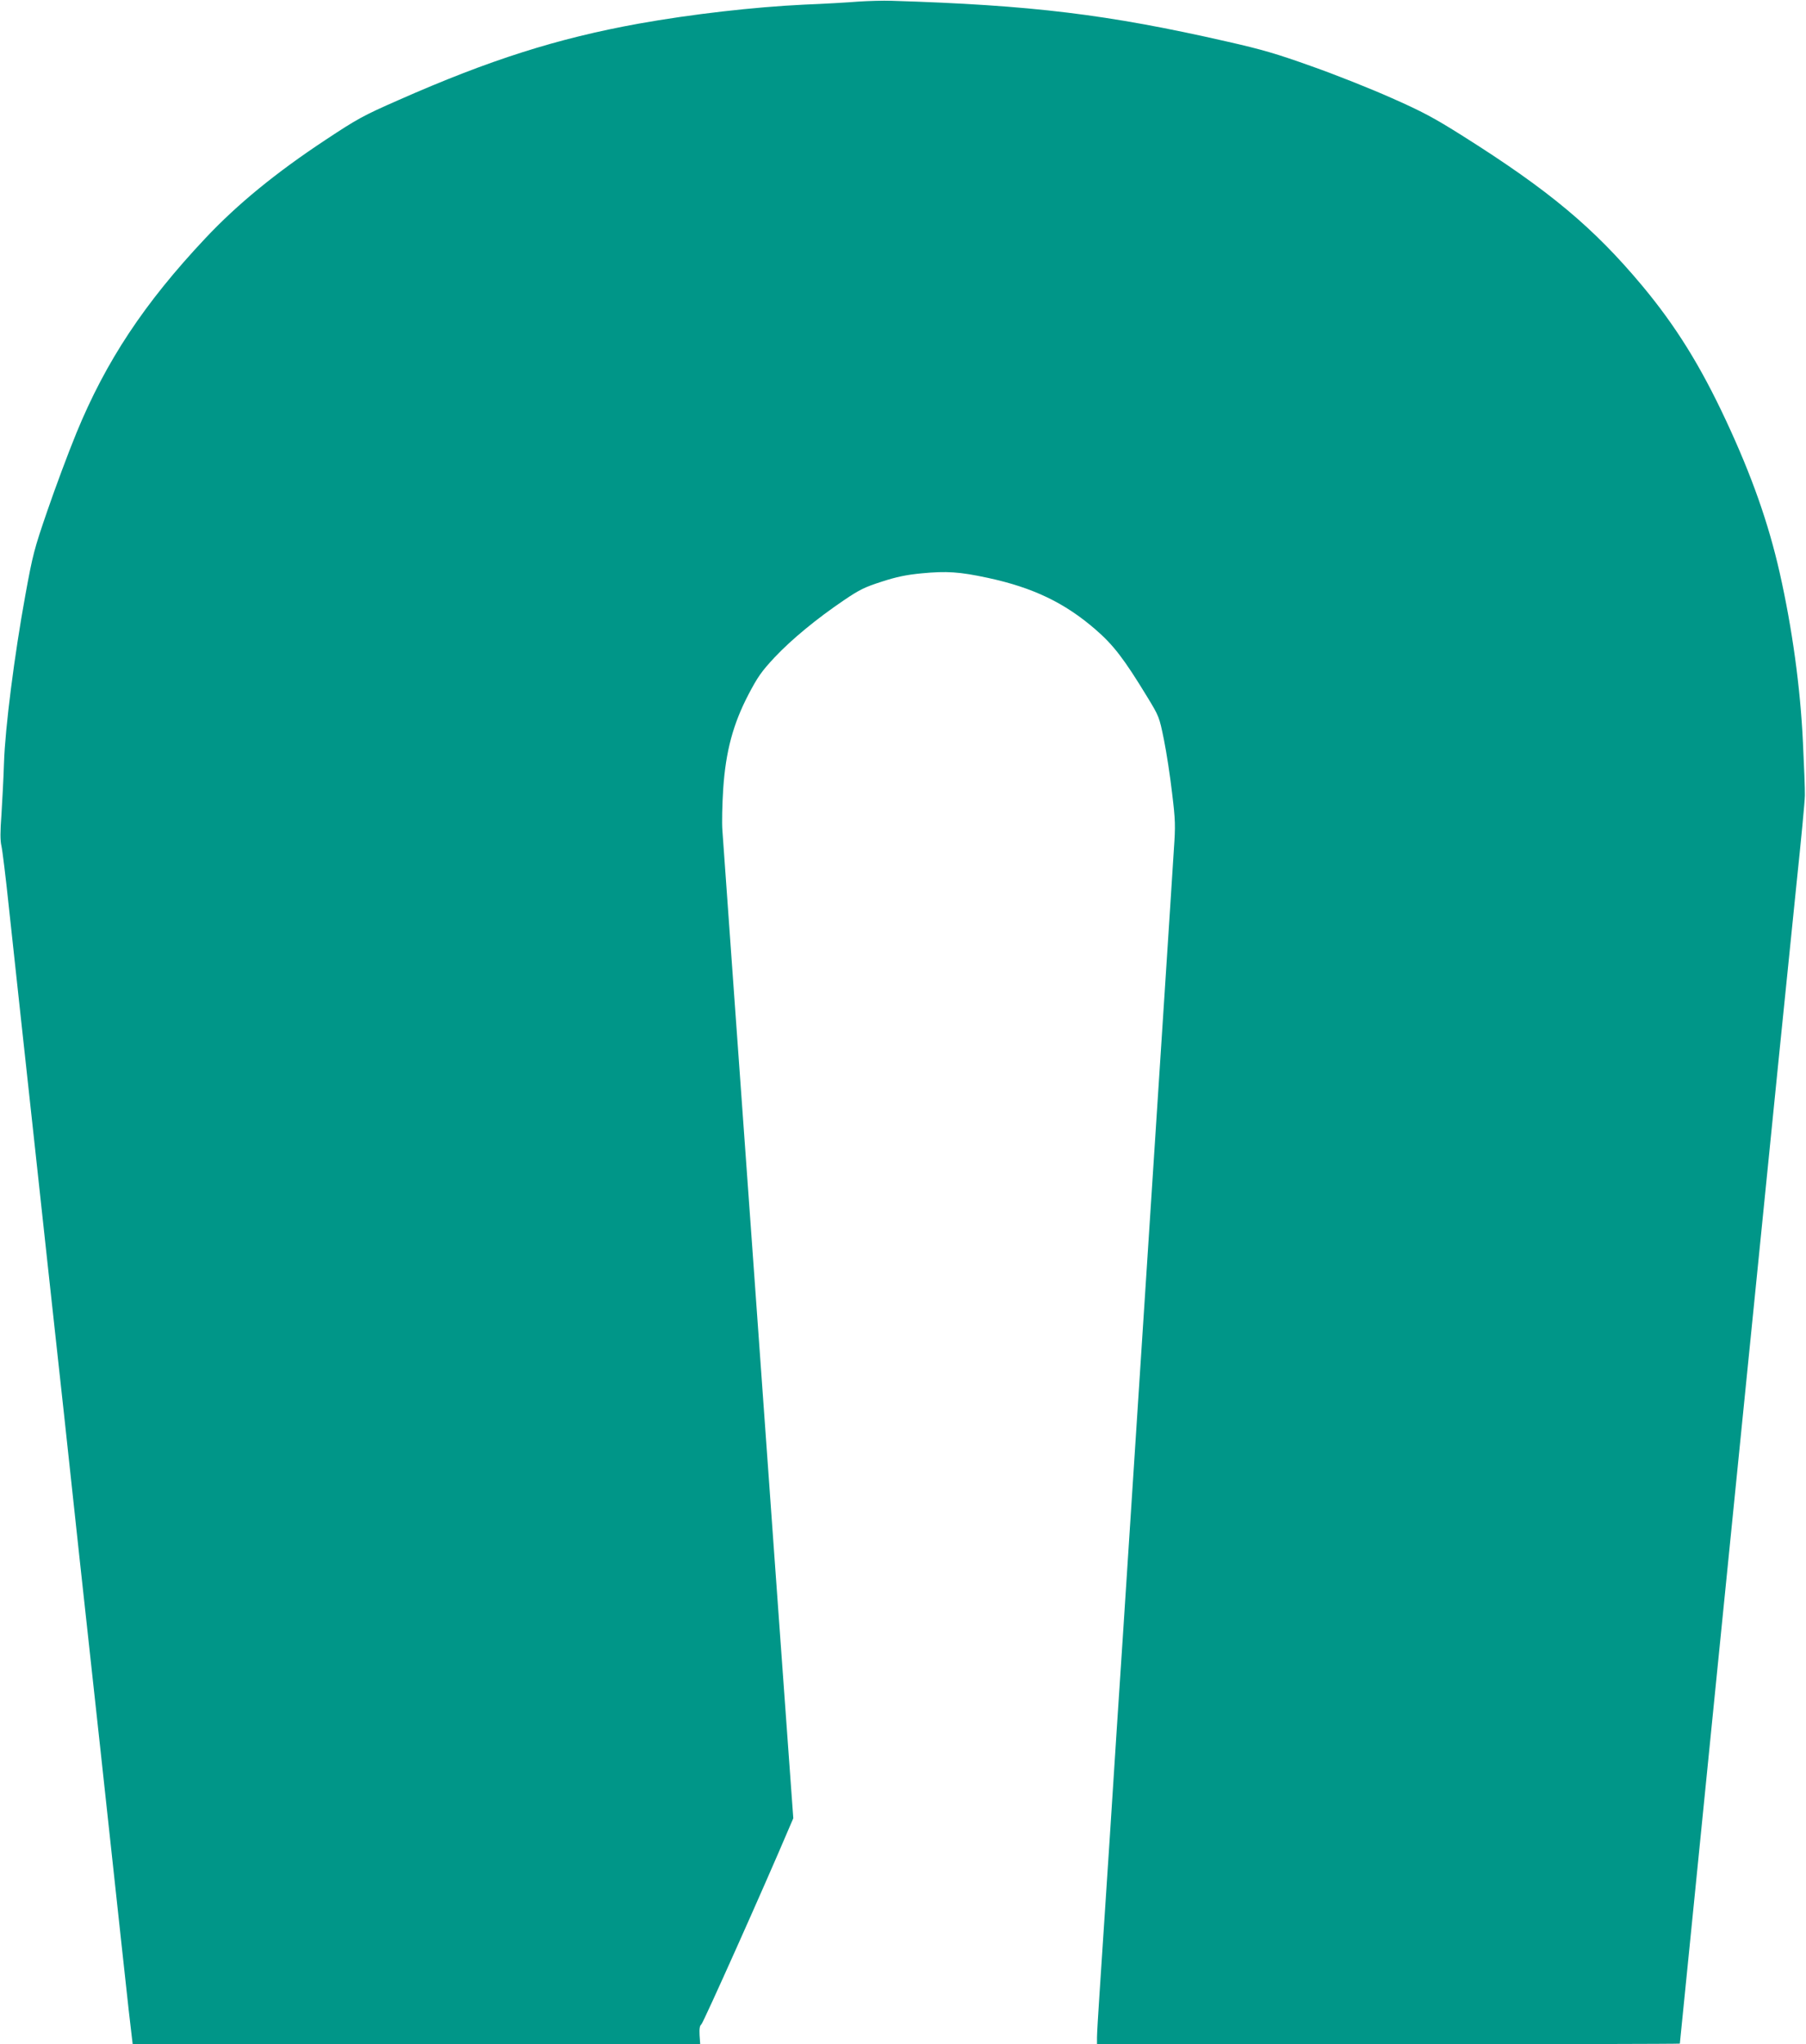 <?xml version="1.0" standalone="no"?>
<!DOCTYPE svg PUBLIC "-//W3C//DTD SVG 20010904//EN"
 "http://www.w3.org/TR/2001/REC-SVG-20010904/DTD/svg10.dtd">
<svg version="1.0" xmlns="http://www.w3.org/2000/svg"
 width="1131pt" height="1280pt" viewBox="0 0 1131 1280"
 preserveAspectRatio="xMidYMid meet">
<g transform="translate(0,1280) scale(0.1,-0.1)"
fill="#009688" stroke="none">
<path d="M5375 12790 c-60 -5 -213 -14 -340 -19 -314 -15 -706 -60 -1035 -119
-509 -92 -935 -227 -1505 -479 -221 -97 -257 -117 -455 -248 -312 -206 -554
-404 -754 -617 -383 -407 -623 -770 -807 -1218 -53 -129 -135 -350 -183 -490
-82 -238 -91 -273 -137 -525 -69 -378 -127 -833 -134 -1053 -3 -97 -11 -243
-16 -324 -8 -106 -8 -160 0 -195 6 -26 27 -196 46 -378 36 -336 110 -1015 165
-1520 17 -154 53 -486 80 -737 28 -252 72 -664 100 -915 27 -252 72 -665 99
-918 28 -253 87 -793 131 -1200 44 -407 103 -947 130 -1200 47 -437 54 -492
66 -593 l5 -42 1777 0 1777 0 -4 57 c-2 41 1 60 11 67 12 9 396 867 548 1226
l28 65 -29 400 c-16 220 -56 776 -89 1235 -33 459 -91 1276 -130 1815 -77
1074 -187 2601 -196 2735 -4 47 -1 164 5 260 16 237 62 407 159 593 58 110 81
143 164 232 107 113 262 241 435 358 96 65 129 81 235 115 92 30 155 43 249
52 157 15 237 10 414 -28 284 -61 482 -156 675 -323 113 -98 178 -182 326
-425 73 -120 74 -123 103 -265 16 -79 39 -229 51 -333 21 -173 22 -204 11
-360 -6 -94 -33 -520 -61 -946 -135 -2078 -227 -3500 -260 -4005 -17 -253 -53
-806 -80 -1230 -28 -424 -57 -869 -65 -990 -8 -121 -15 -239 -15 -262 l0 -43
1825 0 c1004 0 1825 2 1825 4 0 2 36 360 80 797 44 437 196 1962 340 3389 143
1427 283 2813 311 3080 28 267 52 514 52 550 1 36 -5 184 -12 329 -16 345 -67
716 -146 1066 -70 309 -174 605 -336 952 -161 345 -315 592 -524 843 -305 365
-584 598 -1125 939 -181 114 -252 152 -449 239 -128 57 -352 146 -497 197
-218 78 -310 105 -531 155 -745 170 -1223 228 -2098 255 -55 2 -149 -1 -210
-5z"/>
</g>
</svg>
